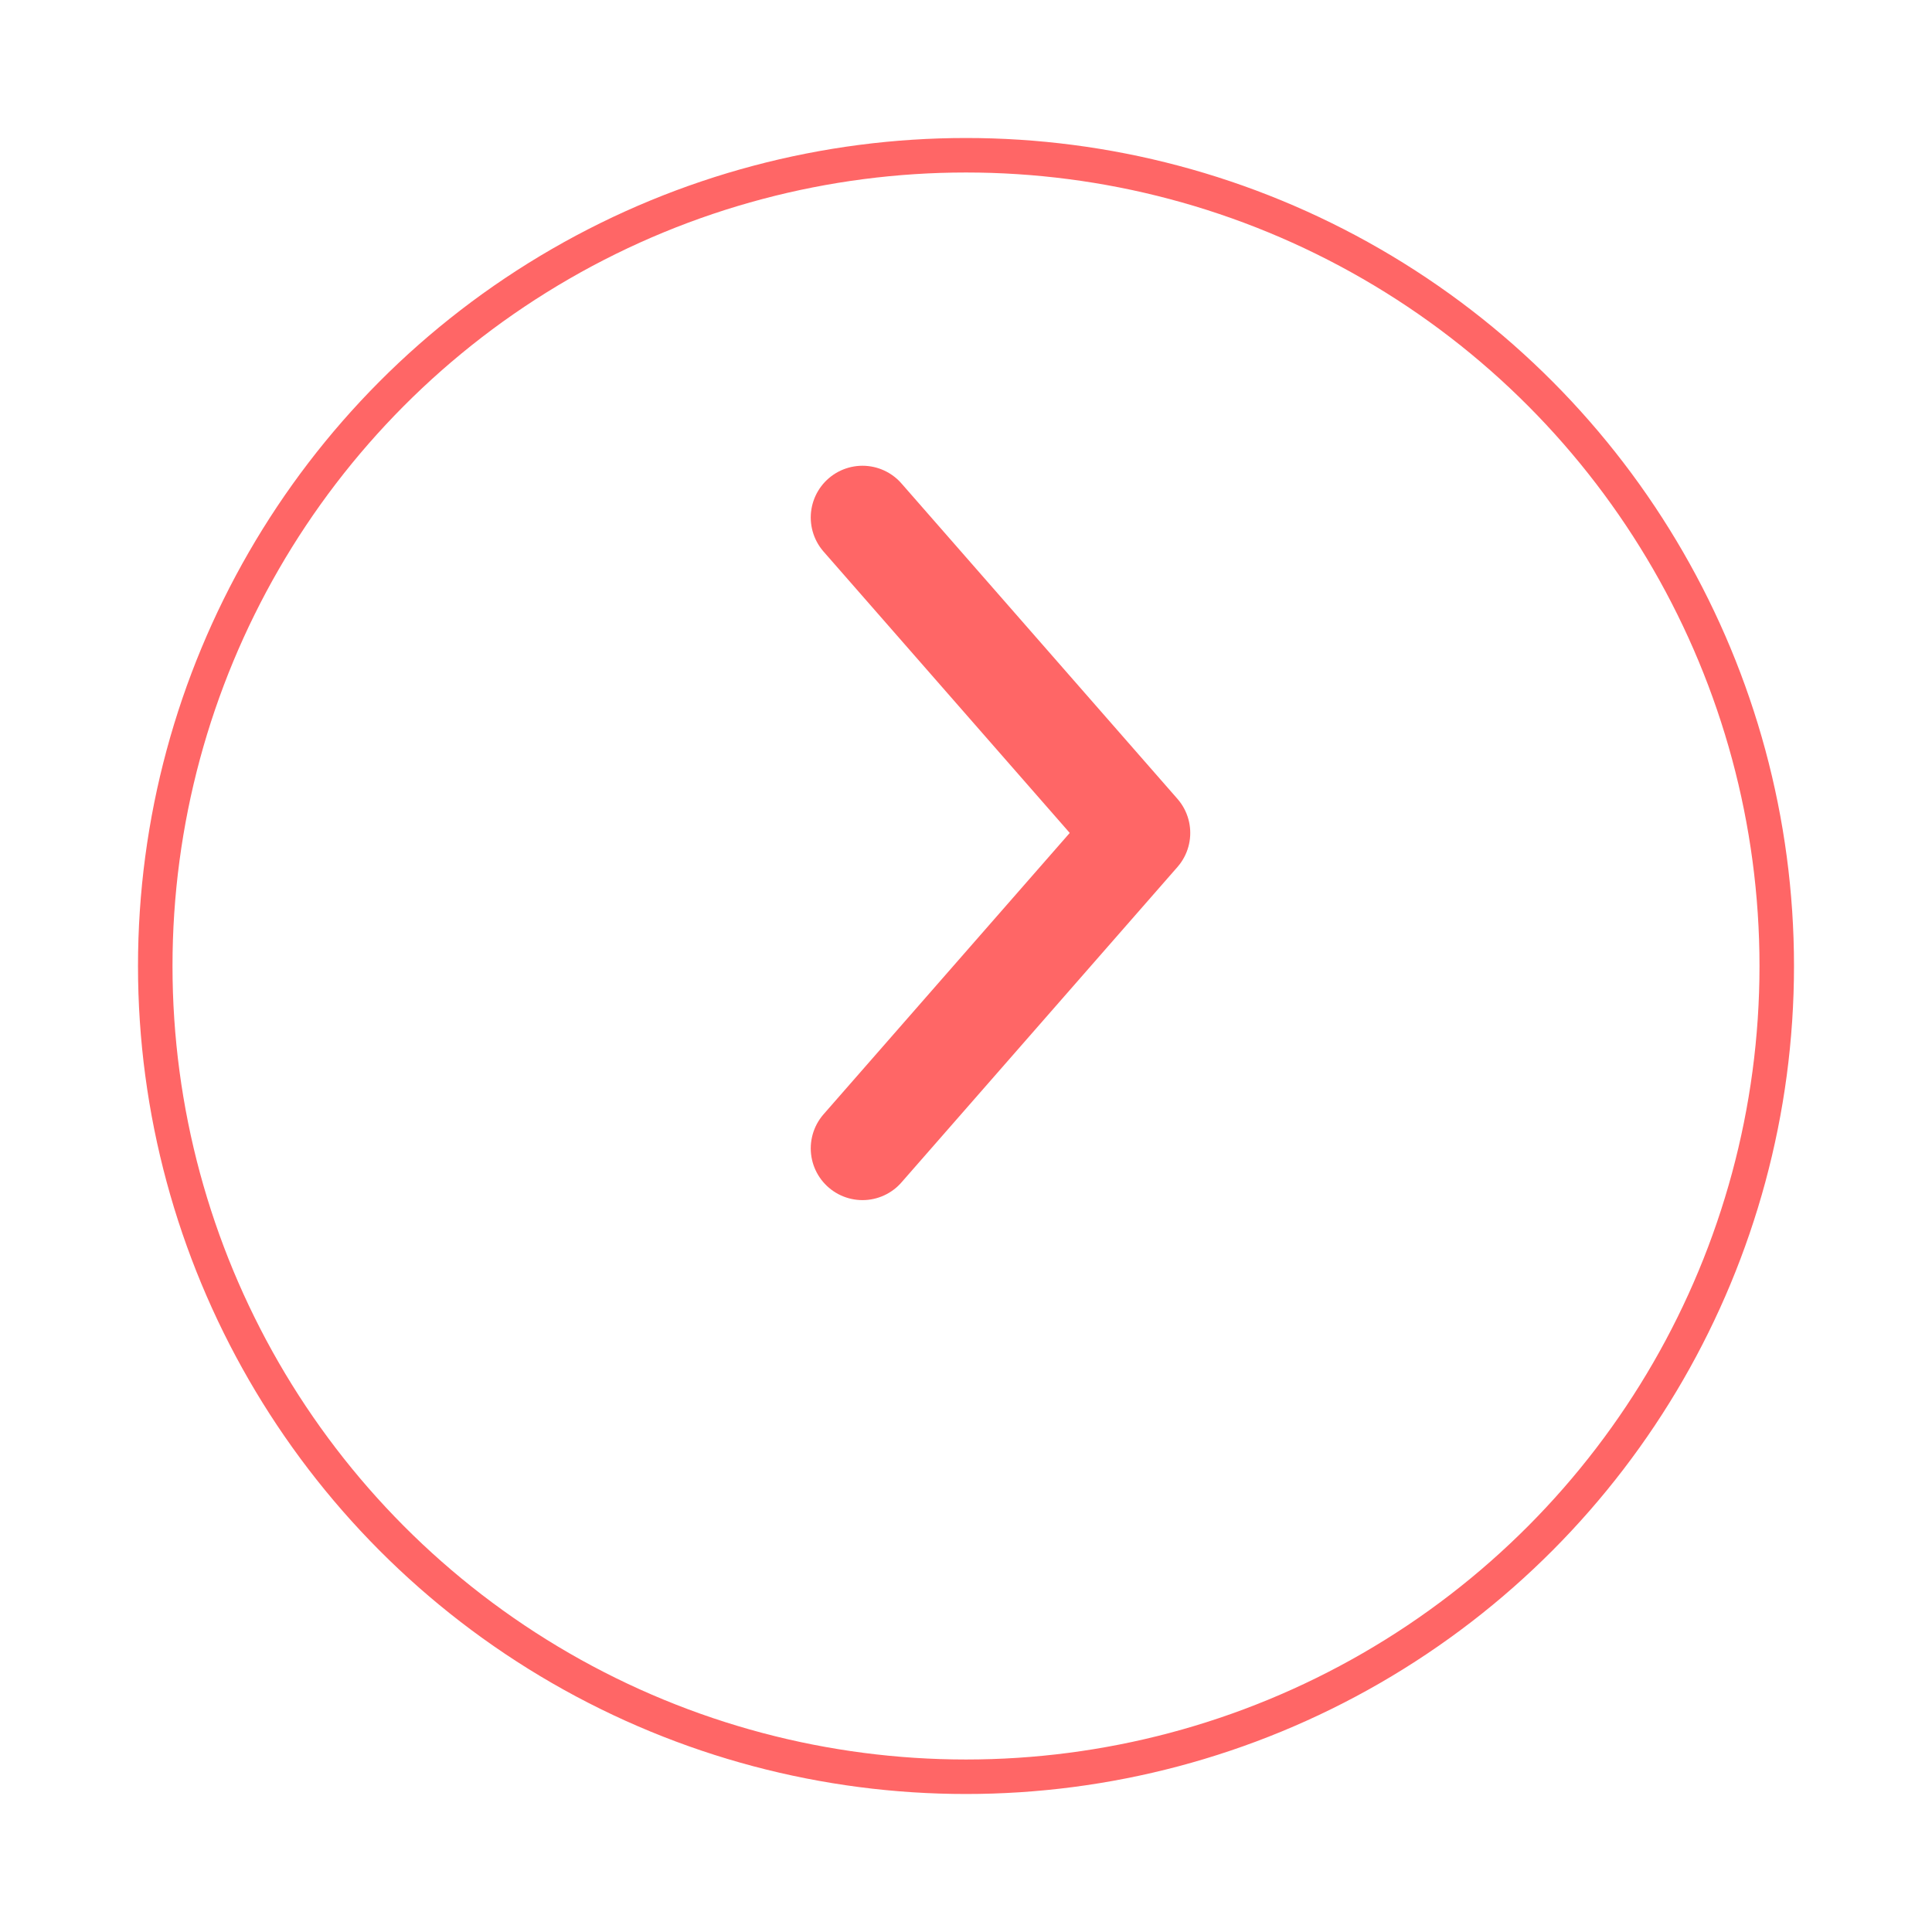<svg xmlns="http://www.w3.org/2000/svg" fill="none" viewBox="0 0 56 56">
  <g filter="url(#fs091F_R7Pa)">
    <circle cx="28" cy="24" r="24" fill="#fff"/>
    <circle cx="28" cy="24" r="23.5" stroke="#F66"/>
  </g>
  <path d="M25 15l8 9.143-8 9.143" stroke="#F66" stroke-width="3" stroke-linecap="round" stroke-linejoin="round"/>
  <defs>
    <filter id="fs091F_R7Pa" x="0" y="0" width="56" height="56" filterUnits="userSpaceOnUse" color-interpolation-filters="sRGB">
      <feFlood flood-opacity="0" result="BackgroundImageFix"/>
      <feColorMatrix in="SourceAlpha" values="0 0 0 0 0 0 0 0 0 0 0 0 0 0 0 0 0 0 127 0" result="hardAlpha"/>
      <feOffset dy="4"/>
      <feGaussianBlur stdDeviation="2"/>
      <feComposite in2="hardAlpha" operator="out"/>
      <feColorMatrix values="0 0 0 0 0 0 0 0 0 0 0 0 0 0 0 0 0 0 0.08 0"/>
      <feBlend in2="BackgroundImageFix" result="effect1_dropShadow_301_618"/>
      <feBlend in="SourceGraphic" in2="effect1_dropShadow_301_618" result="shape"/>
    </filter>
  </defs>
</svg>
